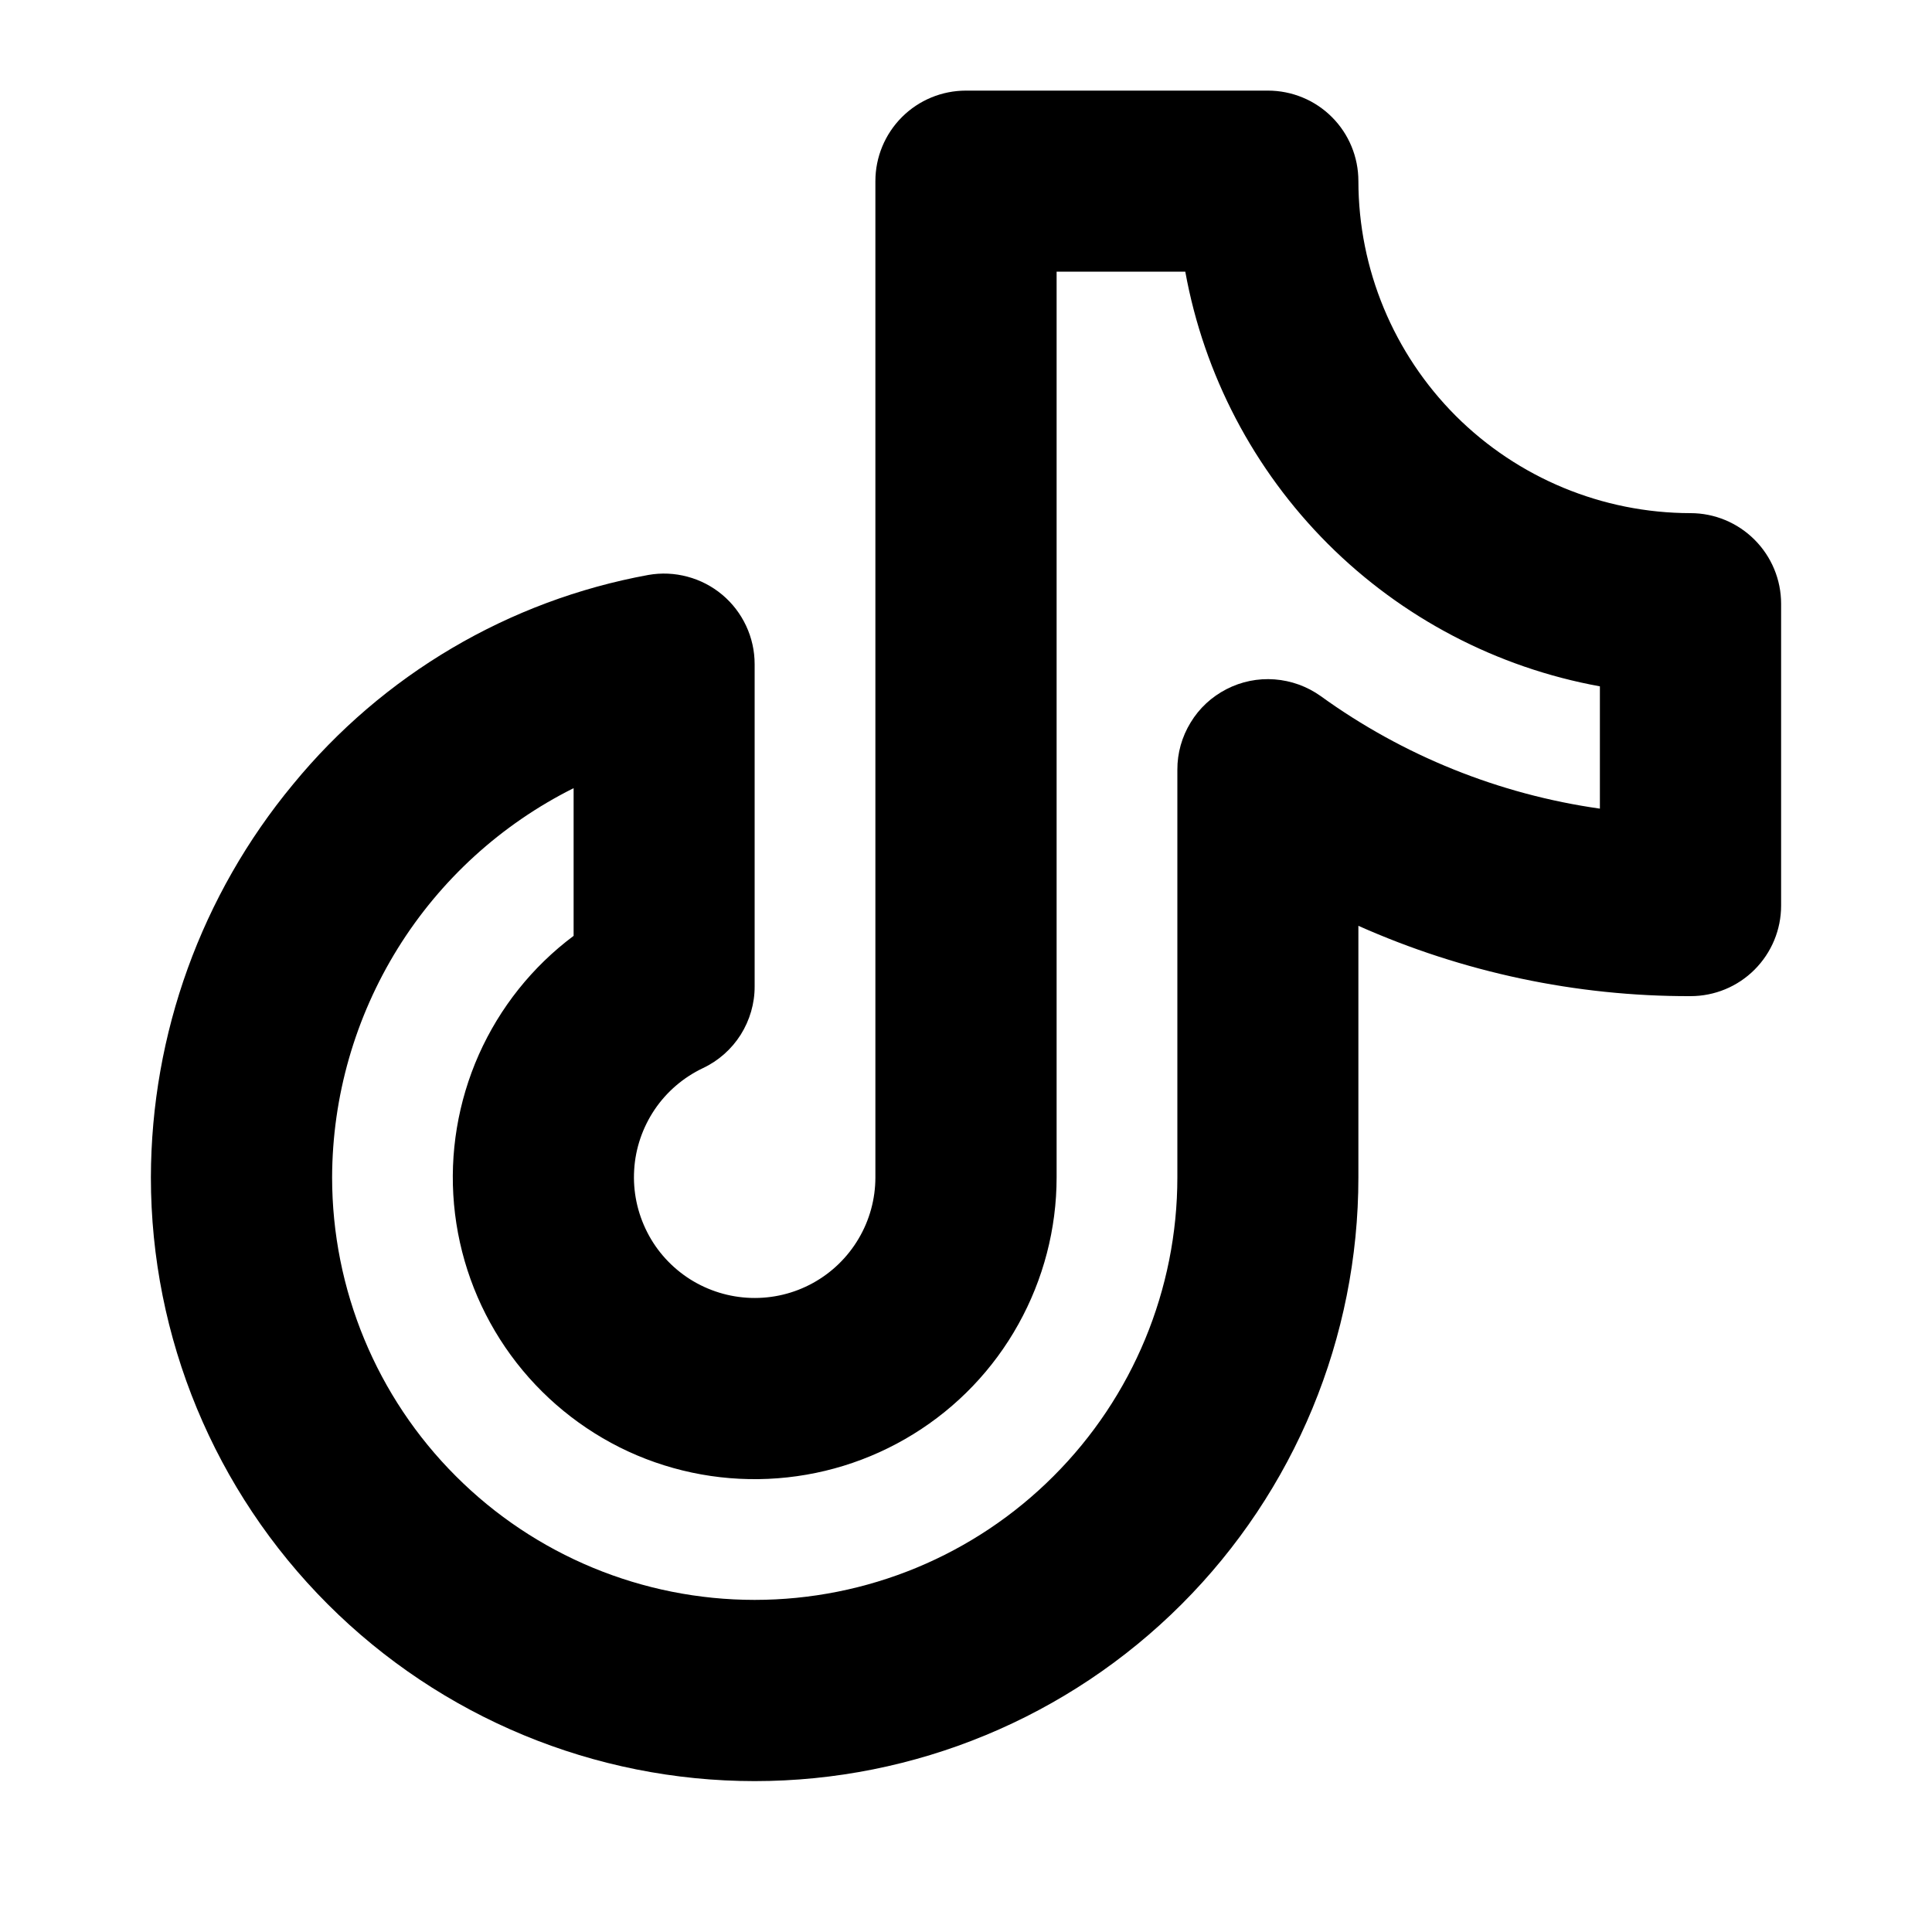 <svg width="20" height="20" viewBox="0 0 20 20" fill="none" xmlns="http://www.w3.org/2000/svg">
<path d="M17.5 5.312C16.589 5.311 15.715 4.949 15.07 4.305C14.426 3.66 14.063 2.786 14.062 1.875C14.062 1.626 13.964 1.388 13.788 1.212C13.612 1.036 13.374 0.938 13.125 0.938H10C9.751 0.938 9.513 1.036 9.337 1.212C9.161 1.388 9.062 1.626 9.062 1.875V12.188C9.062 12.411 9.002 12.631 8.888 12.823C8.774 13.016 8.611 13.174 8.415 13.282C8.219 13.39 7.998 13.443 7.774 13.436C7.55 13.429 7.333 13.362 7.144 13.243C6.955 13.123 6.801 12.955 6.7 12.756C6.598 12.556 6.551 12.334 6.565 12.11C6.578 11.887 6.652 11.672 6.777 11.486C6.902 11.301 7.075 11.153 7.277 11.057C7.438 10.981 7.573 10.861 7.668 10.711C7.762 10.561 7.813 10.387 7.812 10.21V6.875C7.812 6.738 7.782 6.603 7.724 6.479C7.666 6.355 7.582 6.245 7.477 6.157C7.372 6.069 7.249 6.005 7.117 5.97C6.984 5.934 6.846 5.928 6.711 5.952C5.267 6.216 3.964 6.984 3.033 8.12C2.085 9.264 1.565 10.702 1.562 12.188C1.562 13.845 2.221 15.435 3.393 16.607C4.565 17.779 6.155 18.438 7.812 18.438C9.47 18.438 11.06 17.779 12.232 16.607C13.404 15.435 14.062 13.845 14.062 12.188V9.584C15.144 10.066 16.316 10.315 17.5 10.312C17.749 10.312 17.987 10.214 18.163 10.038C18.339 9.862 18.438 9.624 18.438 9.375V6.25C18.438 6.001 18.339 5.763 18.163 5.587C17.987 5.411 17.749 5.312 17.5 5.312ZM16.562 8.371C15.519 8.223 14.527 7.824 13.672 7.206C13.532 7.106 13.367 7.046 13.194 7.033C13.022 7.02 12.85 7.055 12.697 7.134C12.543 7.213 12.414 7.332 12.325 7.48C12.235 7.627 12.187 7.796 12.188 7.969V12.188C12.188 13.348 11.727 14.461 10.906 15.281C10.086 16.102 8.973 16.562 7.812 16.562C6.652 16.562 5.539 16.102 4.719 15.281C3.898 14.461 3.438 13.348 3.438 12.188C3.44 11.35 3.676 10.531 4.117 9.819C4.558 9.108 5.189 8.533 5.938 8.159V9.688C5.511 10.007 5.174 10.43 4.957 10.917C4.741 11.404 4.652 11.938 4.7 12.468C4.748 12.999 4.931 13.508 5.231 13.948C5.531 14.388 5.939 14.744 6.415 14.983C6.891 15.221 7.421 15.333 7.953 15.309C8.485 15.285 9.002 15.126 9.455 14.846C9.909 14.566 10.283 14.175 10.542 13.709C10.801 13.244 10.938 12.72 10.938 12.188V2.812H12.27C12.464 3.88 12.979 4.862 13.745 5.629C14.512 6.396 15.495 6.911 16.562 7.105V8.371Z" fill="black"/>
</svg>
